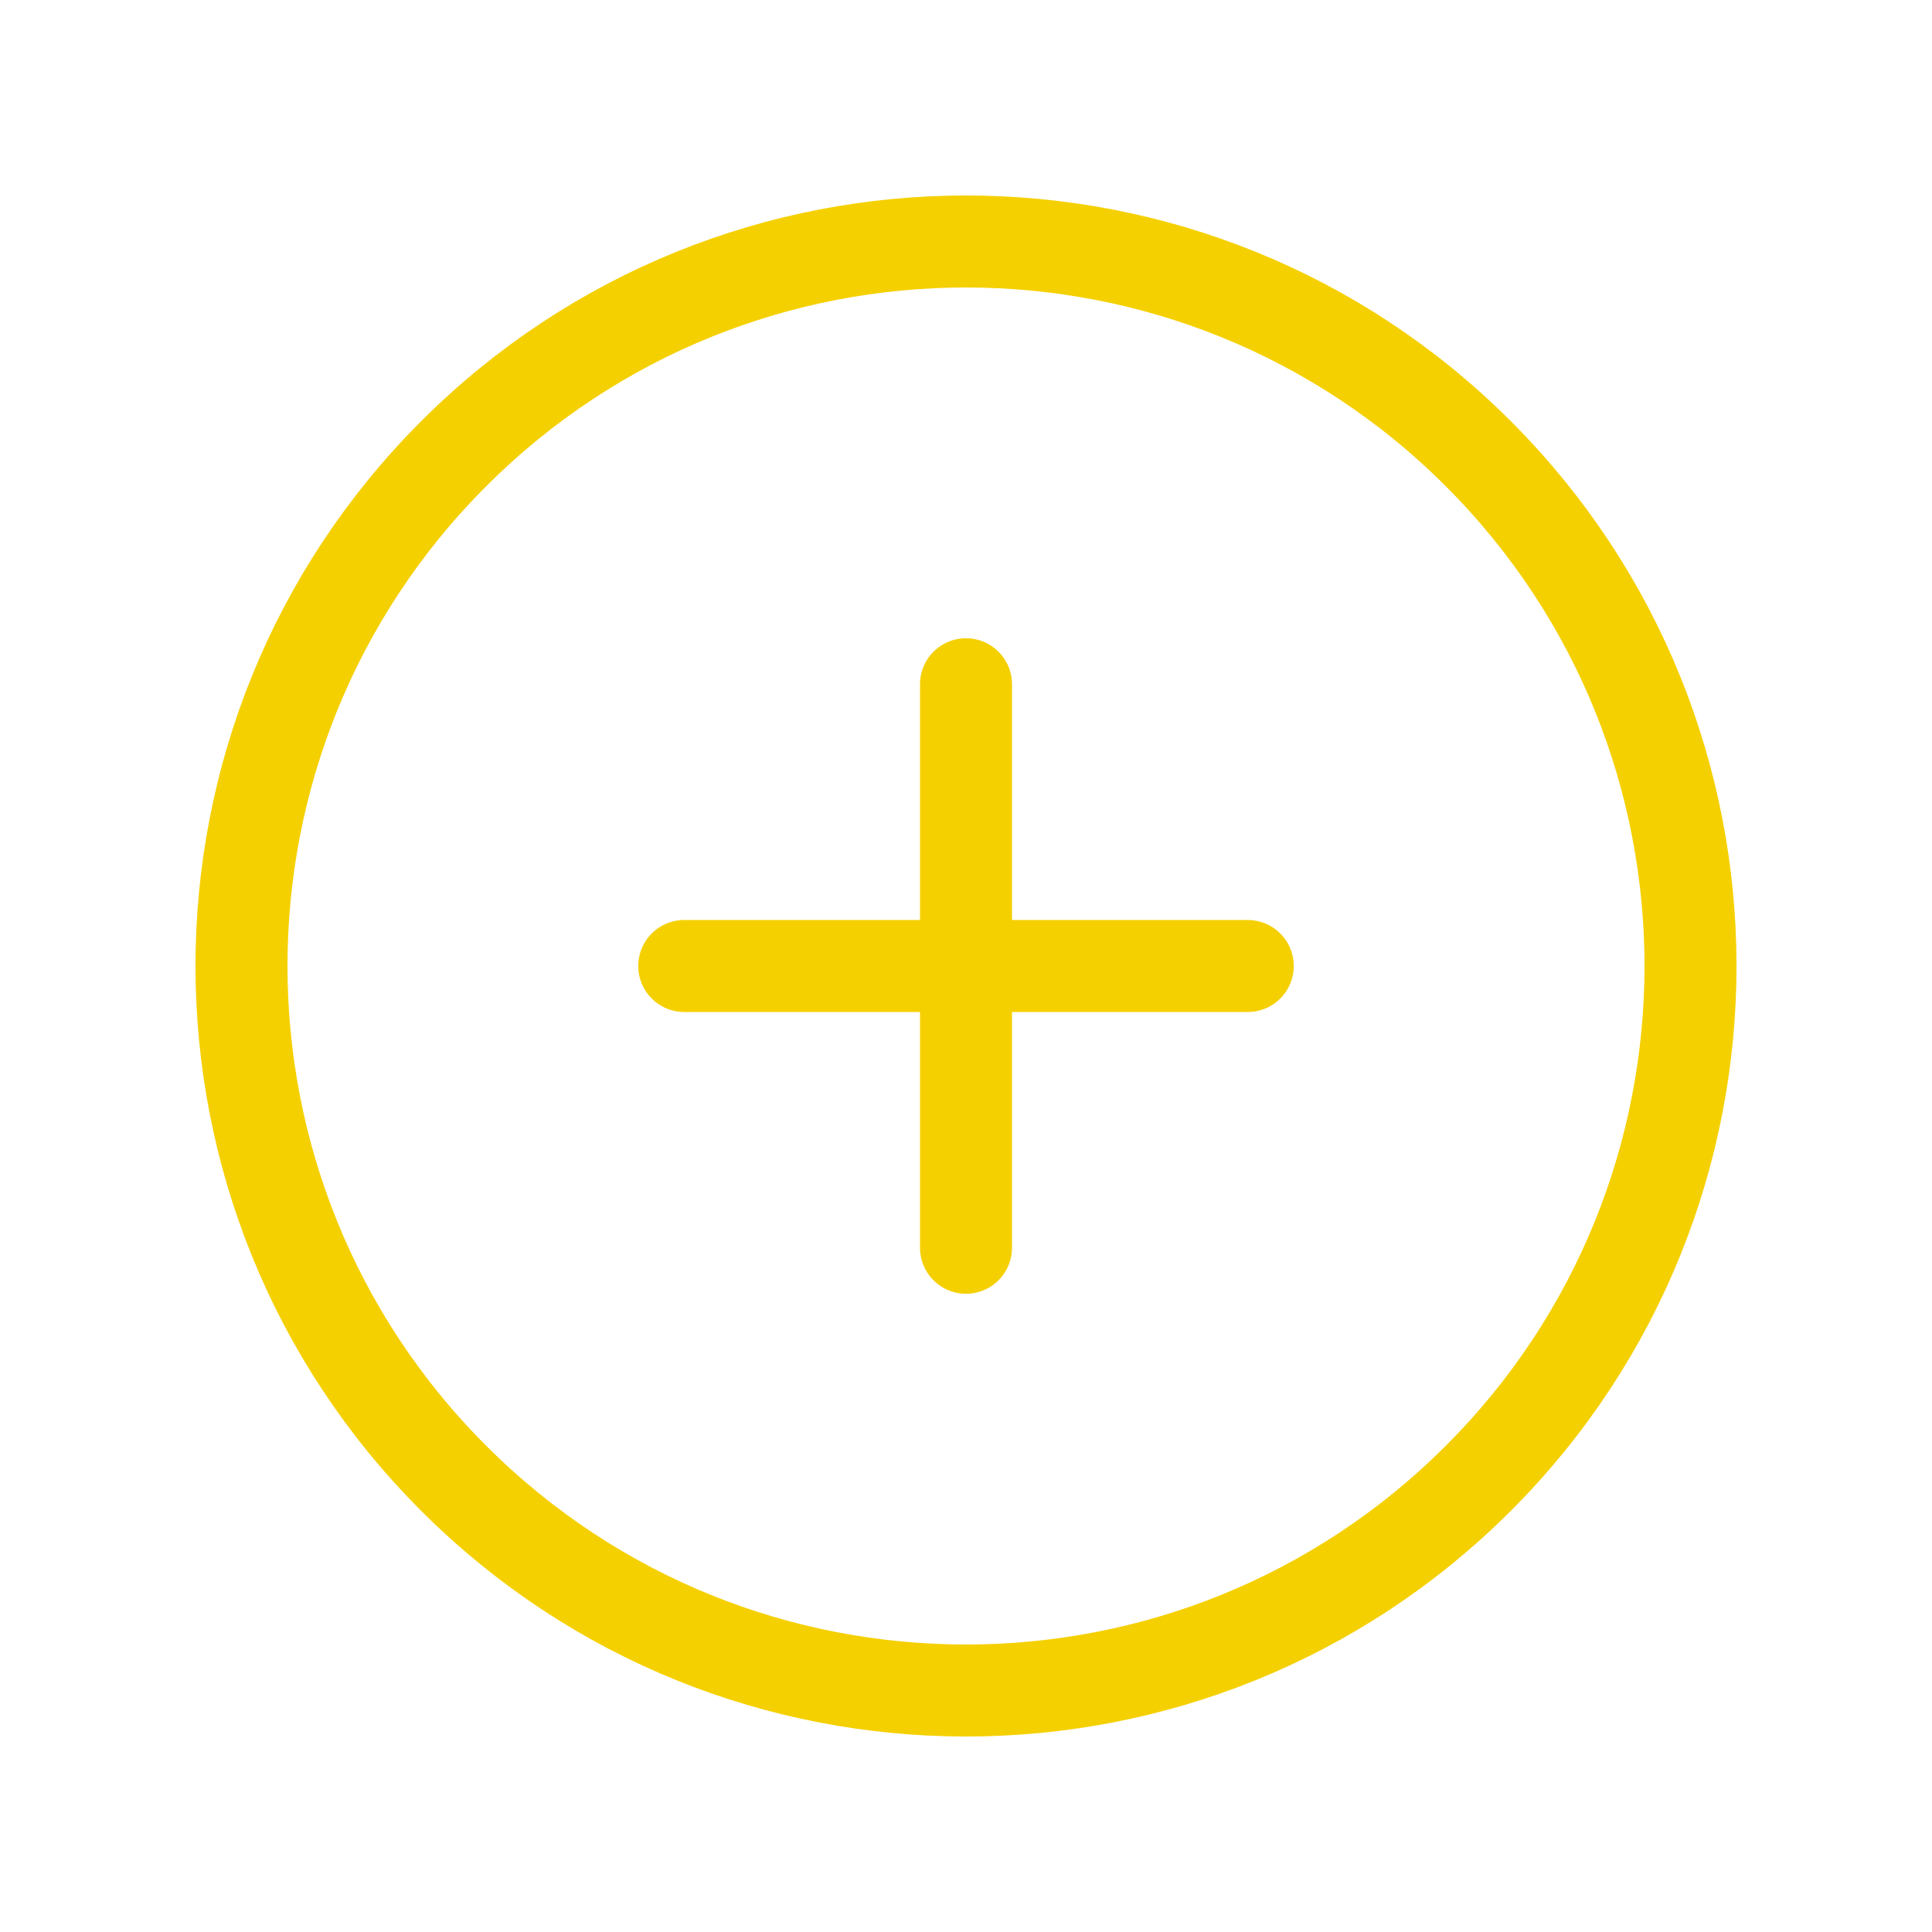 <svg width="42" height="42" viewBox="0 0 42 42" fill="none" xmlns="http://www.w3.org/2000/svg">
<path d="M21 27.125V21M21 21V14.875M21 21H27.125M21 21H14.875M32.137 32.137C25.986 38.288 16.014 38.288 9.863 32.137C3.712 25.986 3.712 16.014 9.863 9.863C16.014 3.712 25.986 3.712 32.137 9.863C38.288 16.014 38.288 25.986 32.137 32.137Z" stroke="#F5D000" stroke-width="2" stroke-linecap="round" stroke-linejoin="round"/>
</svg>
